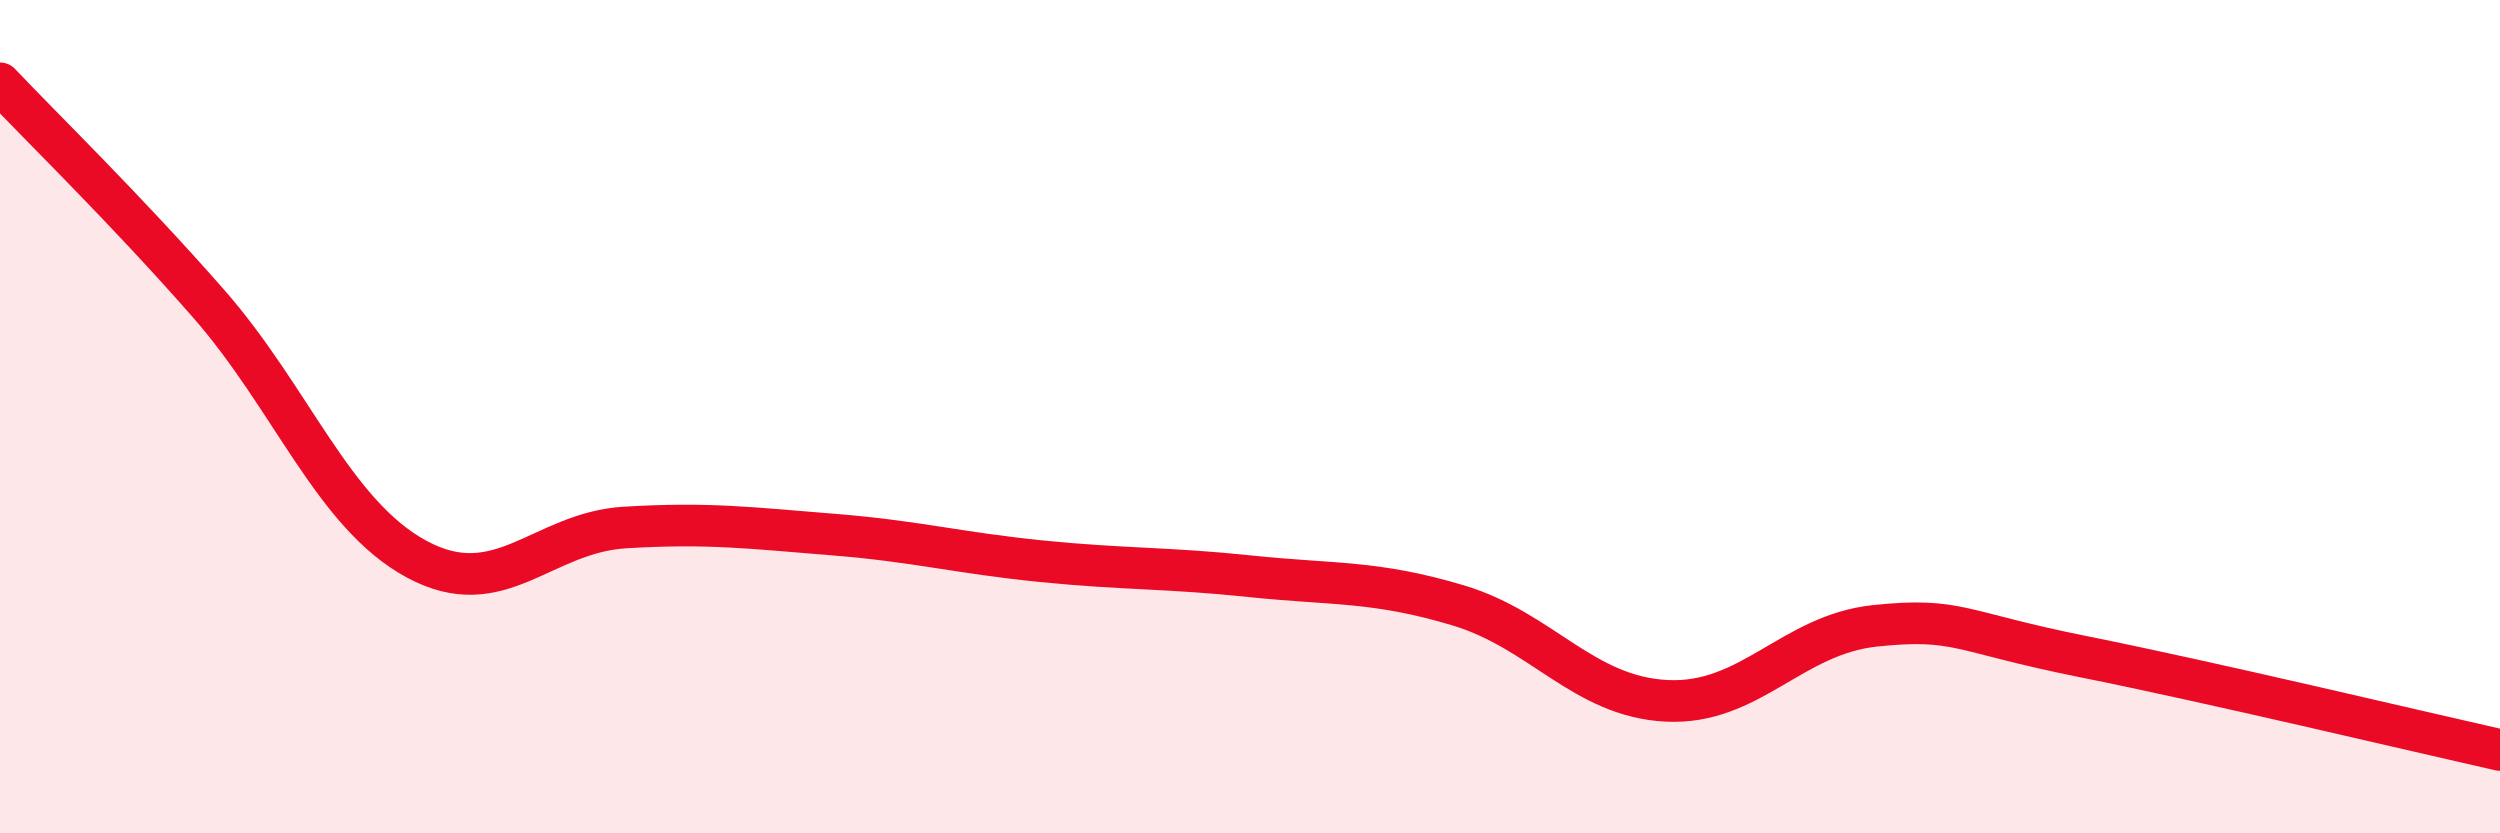 
    <svg width="60" height="20" viewBox="0 0 60 20" xmlns="http://www.w3.org/2000/svg">
      <path
        d="M 0,2 C 1,3.06 3,5 5,7.28 C 7,9.56 8,12.34 10,13.42 C 12,14.5 13,12.78 15,12.66 C 17,12.54 18,12.67 20,12.83 C 22,12.99 23,13.27 25,13.47 C 27,13.67 28,13.62 30,13.83 C 32,14.04 33,13.93 35,14.53 C 37,15.13 38,16.72 40,16.82 C 42,16.92 43,15.23 45,15.02 C 47,14.81 47,15.16 50,15.76 C 53,16.36 58,17.55 60,18L60 20L0 20Z"
        fill="#EB0A25"
        opacity="0.1"
        stroke-linecap="round"
        stroke-linejoin="round"
      />
      <path
        d="M 0,2 C 1,3.06 3,5 5,7.28 C 7,9.56 8,12.34 10,13.42 C 12,14.5 13,12.78 15,12.66 C 17,12.54 18,12.67 20,12.83 C 22,12.99 23,13.27 25,13.47 C 27,13.67 28,13.62 30,13.83 C 32,14.04 33,13.93 35,14.53 C 37,15.13 38,16.72 40,16.82 C 42,16.92 43,15.23 45,15.02 C 47,14.81 47,15.16 50,15.76 C 53,16.36 58,17.55 60,18"
        stroke="#EB0A25"
        stroke-width="1"
        fill="none"
        stroke-linecap="round"
        stroke-linejoin="round"
      />
    </svg>
  
